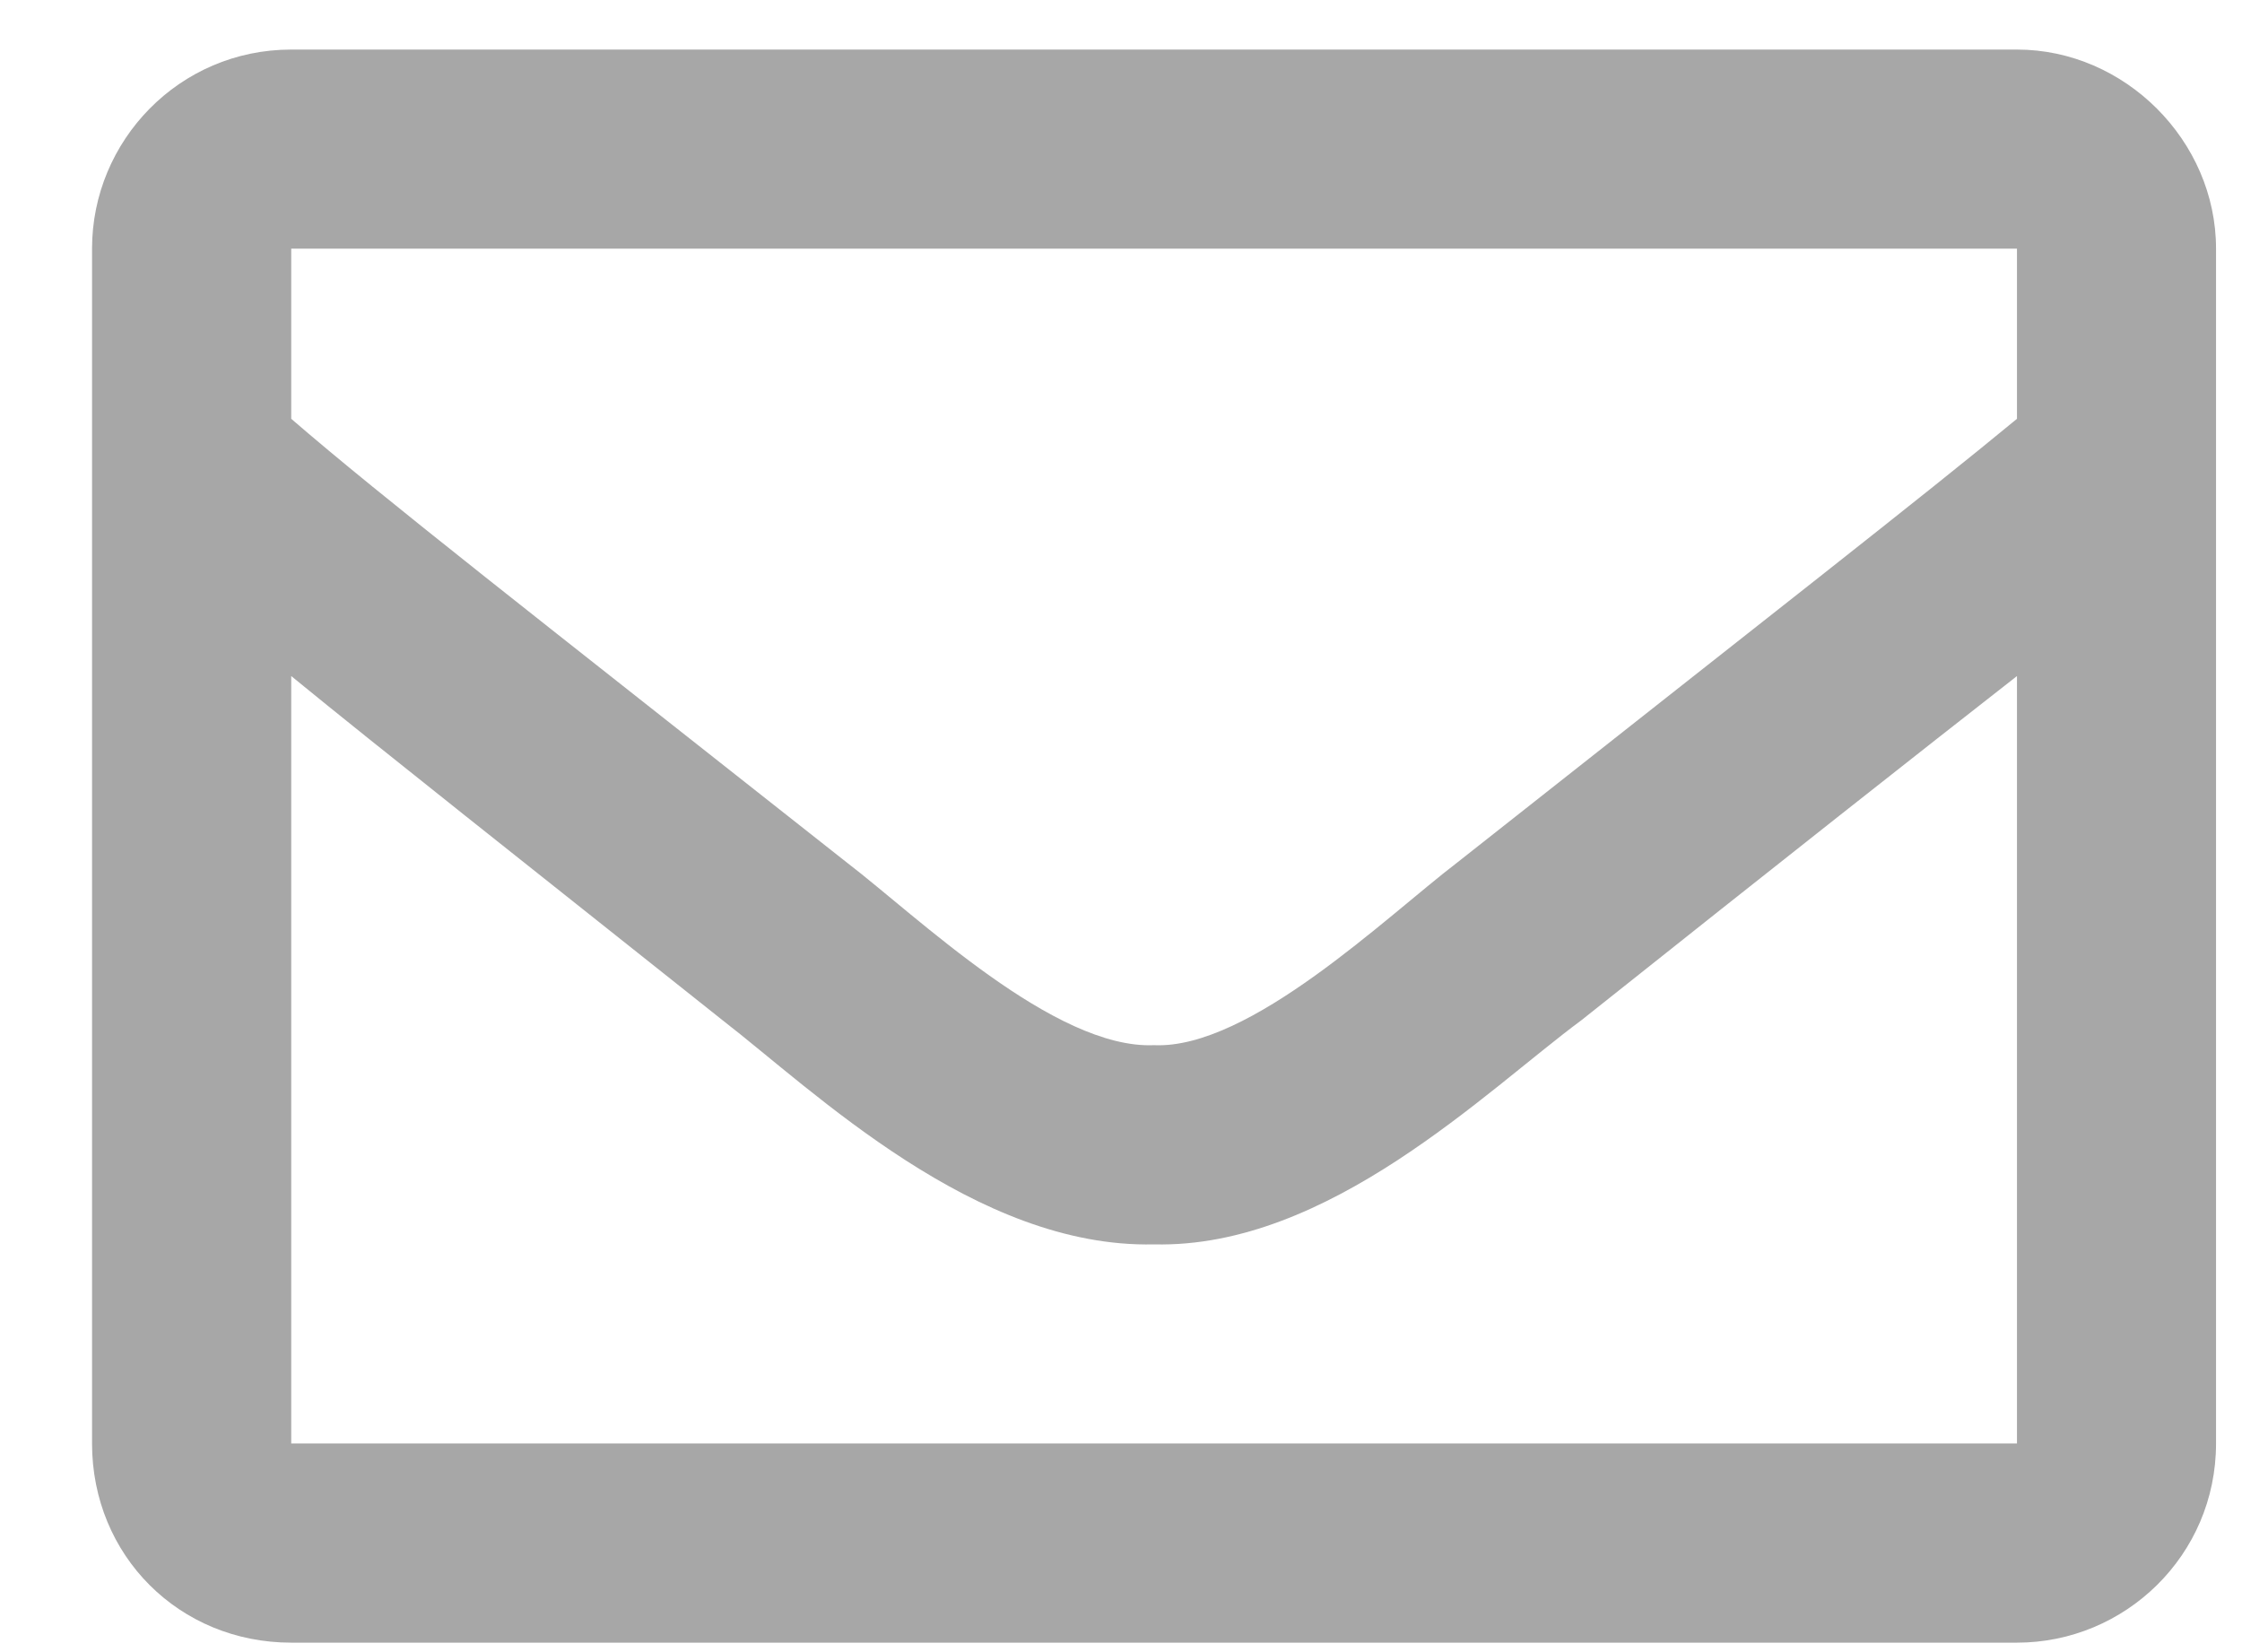 <?xml version="1.0" encoding="UTF-8"?> <svg xmlns="http://www.w3.org/2000/svg" width="19" height="14" viewBox="0 0 19 14" fill="none"><path d="M17.093 0.42C18.007 0.42 18.78 1.193 18.78 2.107V12.232C18.78 13.182 18.007 13.92 17.093 13.92H2.468C1.519 13.92 0.78 13.182 0.78 12.232V2.107C0.78 1.193 1.519 0.42 2.468 0.42H17.093ZM17.093 2.107H2.468V3.549C3.241 4.217 4.507 5.201 7.179 7.311C7.776 7.768 8.937 8.893 9.78 8.857C10.589 8.893 11.749 7.768 12.347 7.311C15.019 5.201 16.284 4.217 17.093 3.549V2.107ZM2.468 12.232H17.093V5.729C16.284 6.361 15.124 7.275 13.401 8.646C12.593 9.244 11.257 10.58 9.78 10.545C8.269 10.58 6.897 9.244 6.124 8.646C4.401 7.275 3.241 6.361 2.468 5.729V12.232Z" fill="#A7A7A7"></path></svg> 